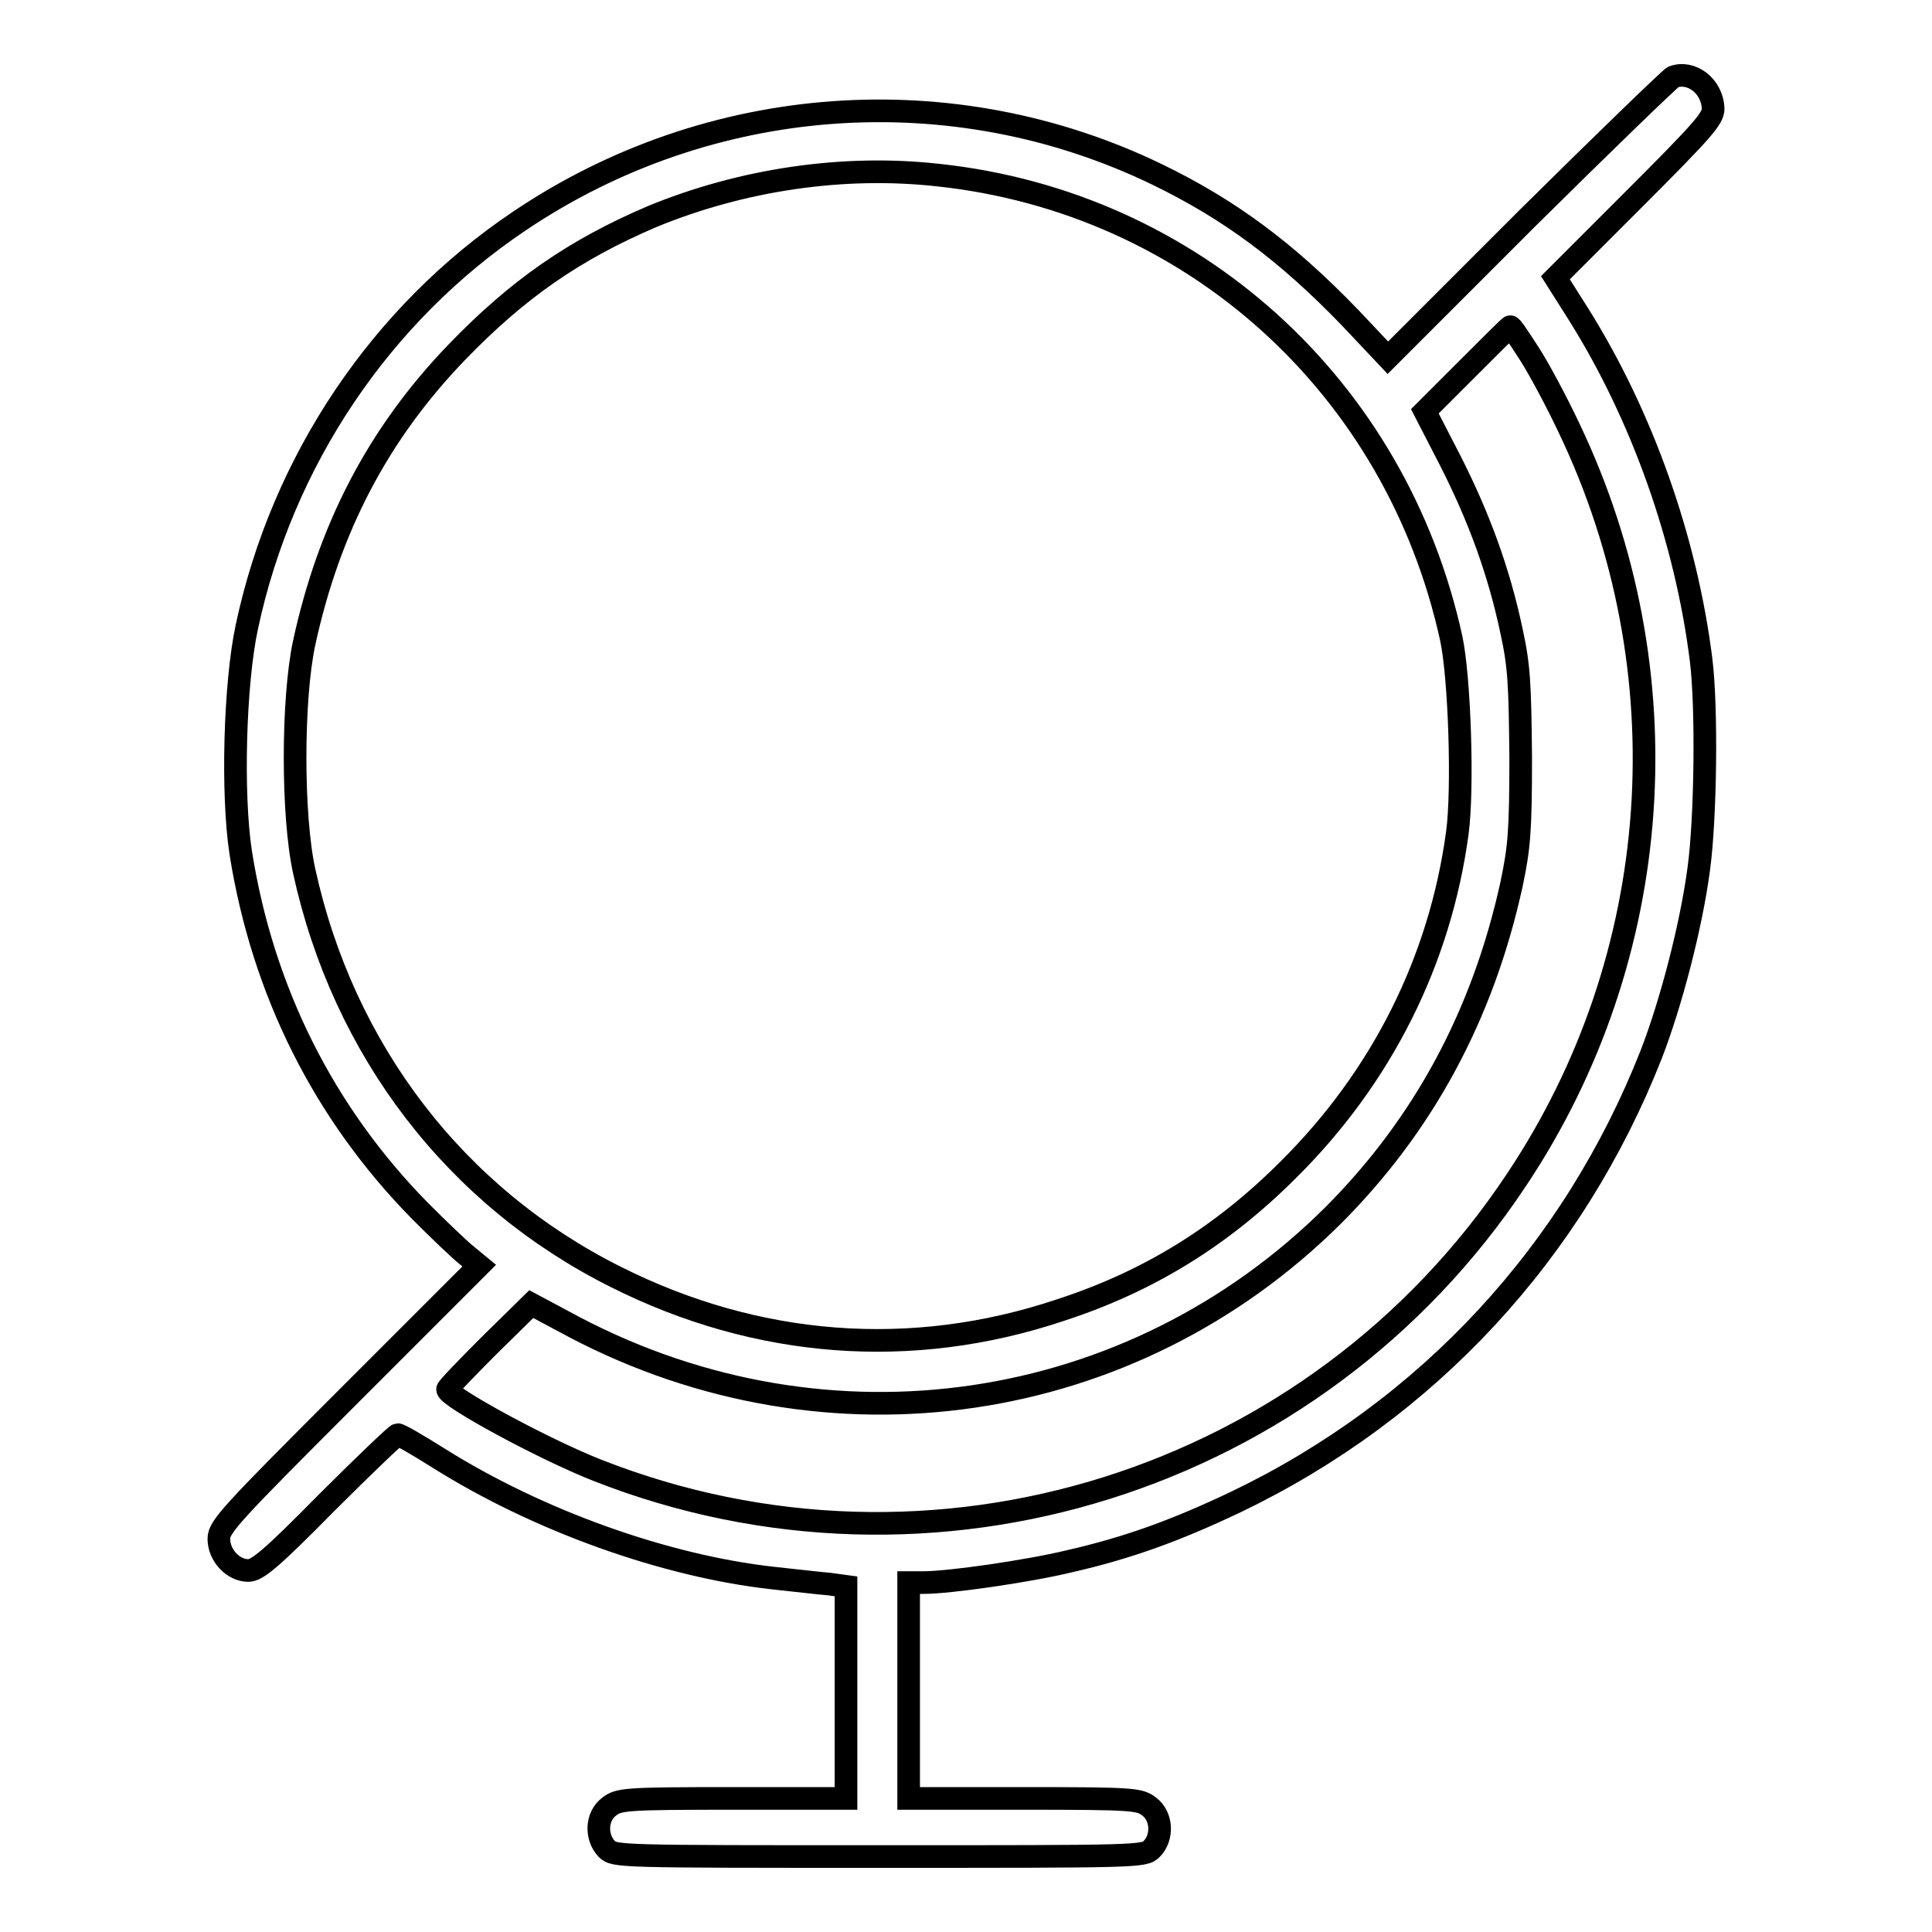 <?xml version="1.0" encoding="utf-8"?>
<!-- Svg Vector Icons : http://www.onlinewebfonts.com/icon -->
<!DOCTYPE svg PUBLIC "-//W3C//DTD SVG 1.1//EN" "http://www.w3.org/Graphics/SVG/1.1/DTD/svg11.dtd">
<svg version="1.1" xmlns="http://www.w3.org/2000/svg" xmlns:xlink="http://www.w3.org/1999/xlink" x="0px" y="0px" viewBox="0 0 256 256" enable-background="new 0 0 256 256" xml:space="preserve">
<g><g><g><path stroke-width="3" fill-opacity="0" stroke="#000000"  d="M221.7,10.2c-0.4,0.2-9.1,8.6-19.3,18.7l-18.5,18.5l-5-5.3c-8.4-8.7-15.9-14.3-25.6-19C126.2,10,94,12.3,68.8,29.3C50.5,41.6,37.4,61,32.7,83.1c-1.6,7.5-2,22.1-0.8,29.9c2.9,18.3,11,34.5,23.8,47.5c2.4,2.4,5.1,5,6.1,5.8l1.7,1.4l-17.2,17.2c-15.7,15.7-17.3,17.4-17.3,19c0,2.2,1.9,4.2,3.9,4.2c1.2,0,3.1-1.6,10.4-9c4.9-4.9,9.2-9,9.4-9c0.3,0,2.7,1.4,5.4,3.1c13.2,8.3,30,14.3,44.3,15.9c2.9,0.3,6.2,0.7,7.5,0.8l2.2,0.3v14.1v14H97.1c-14.4,0-15.1,0.1-16.4,1.1c-1.7,1.3-1.8,4-0.3,5.6c1,1,1.7,1,36.1,1c34.4,0,35.1,0,36.1-1c1.5-1.5,1.4-4.3-0.3-5.6c-1.3-1-1.9-1.1-16.6-1.1h-15.3V224v-14.3h2c3.4,0,13.8-1.5,19.2-2.8c7.9-1.8,14.2-4.1,22.2-7.9c25.4-12.2,44.7-33.1,55-59.3c2.6-6.7,5.3-17,6.3-24.6c0.9-6.6,1.1-21.3,0.3-27.7c-2-15.9-7.8-32.3-16.2-45.7l-3.1-4.9l10.4-10.4c9.2-9.2,10.5-10.7,10.5-12C226.9,11.4,224.1,9.3,221.7,10.2z M124.3,23.2c33.7,3.6,60.7,28,68,61.4c1.1,5.1,1.6,19.9,0.8,25.8c-2.3,16.9-10,32.3-22.4,44.6c-8.8,8.8-18.5,14.8-30.2,18.6c-19.7,6.6-40.2,5-58.9-4.4c-21.2-10.6-36.1-30-41.3-53.8c-1.6-7.3-1.6-22.7,0-30.2c3.3-15.2,9.8-27.7,20.2-38.5c8.1-8.4,15.6-13.6,25.9-18C98.3,23.8,111.7,21.8,124.3,23.2z M202.6,46.8c1.3,2,3.7,6.5,5.3,9.9c15.4,32.2,12.8,70.1-7,99.7c-26.6,40-77.4,55.9-121.8,38.4c-7.1-2.8-19.8-9.7-19.8-10.7c0-0.2,2.5-2.8,5.5-5.8l5.6-5.5l5.8,3.1c33.6,17.6,73.7,11.7,100.4-14.8c12-12,19.9-26.6,23.7-44c1-4.8,1.2-6.9,1.2-16.8c-0.1-9.7-0.2-12-1.2-16.6c-1.7-8.1-4.4-15.3-8.1-22.6l-3.4-6.6l5.6-5.6c3.1-3.1,5.6-5.6,5.7-5.6C200.2,43.1,201.3,44.8,202.6,46.8z"/></g></g></g>
</svg>